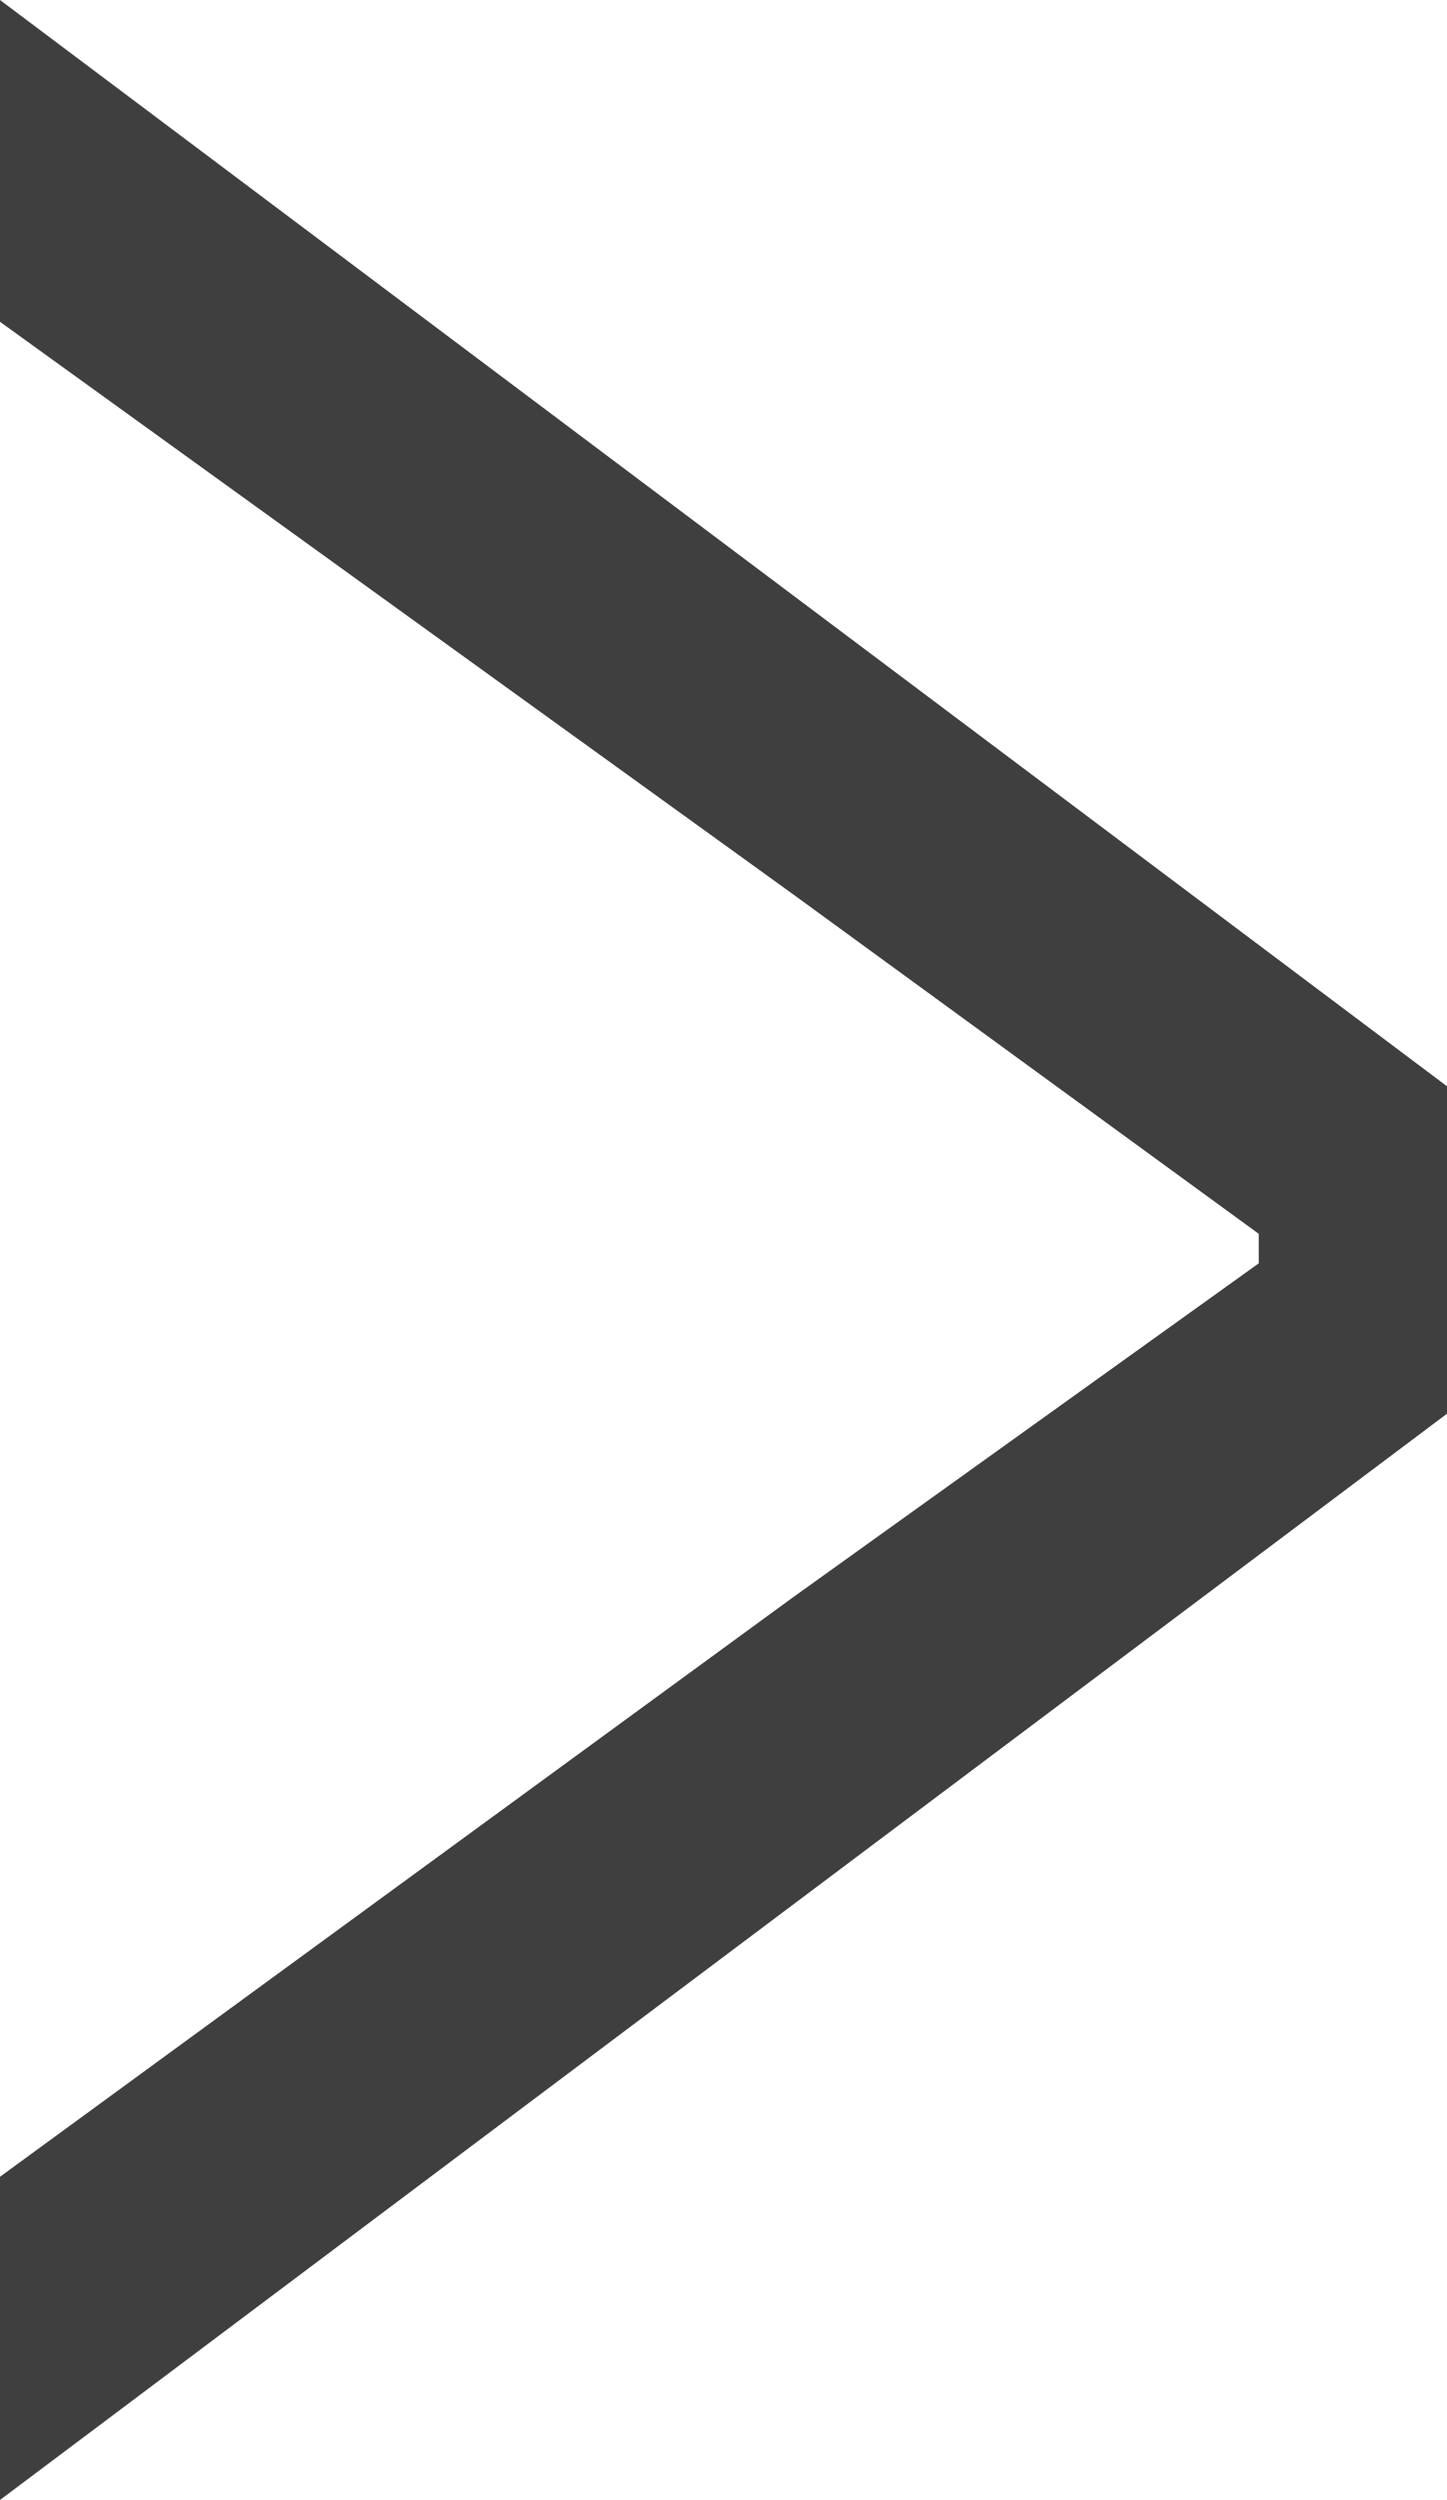 <?xml version="1.0" encoding="UTF-8"?><svg id="_レイヤー_2" xmlns="http://www.w3.org/2000/svg" viewBox="0 0 10.3 17.79"><defs><style>.cls-1{fill:#3f3f3f;}</style></defs><g id="menu-OV"><path class="cls-1" d="M0,15.49l5.64-4.12,3.32-2.38v-.21l-3.32-2.42L0,2.29V0l10.3,7.73v2.33L0,17.79v-2.29Z"/></g></svg>
